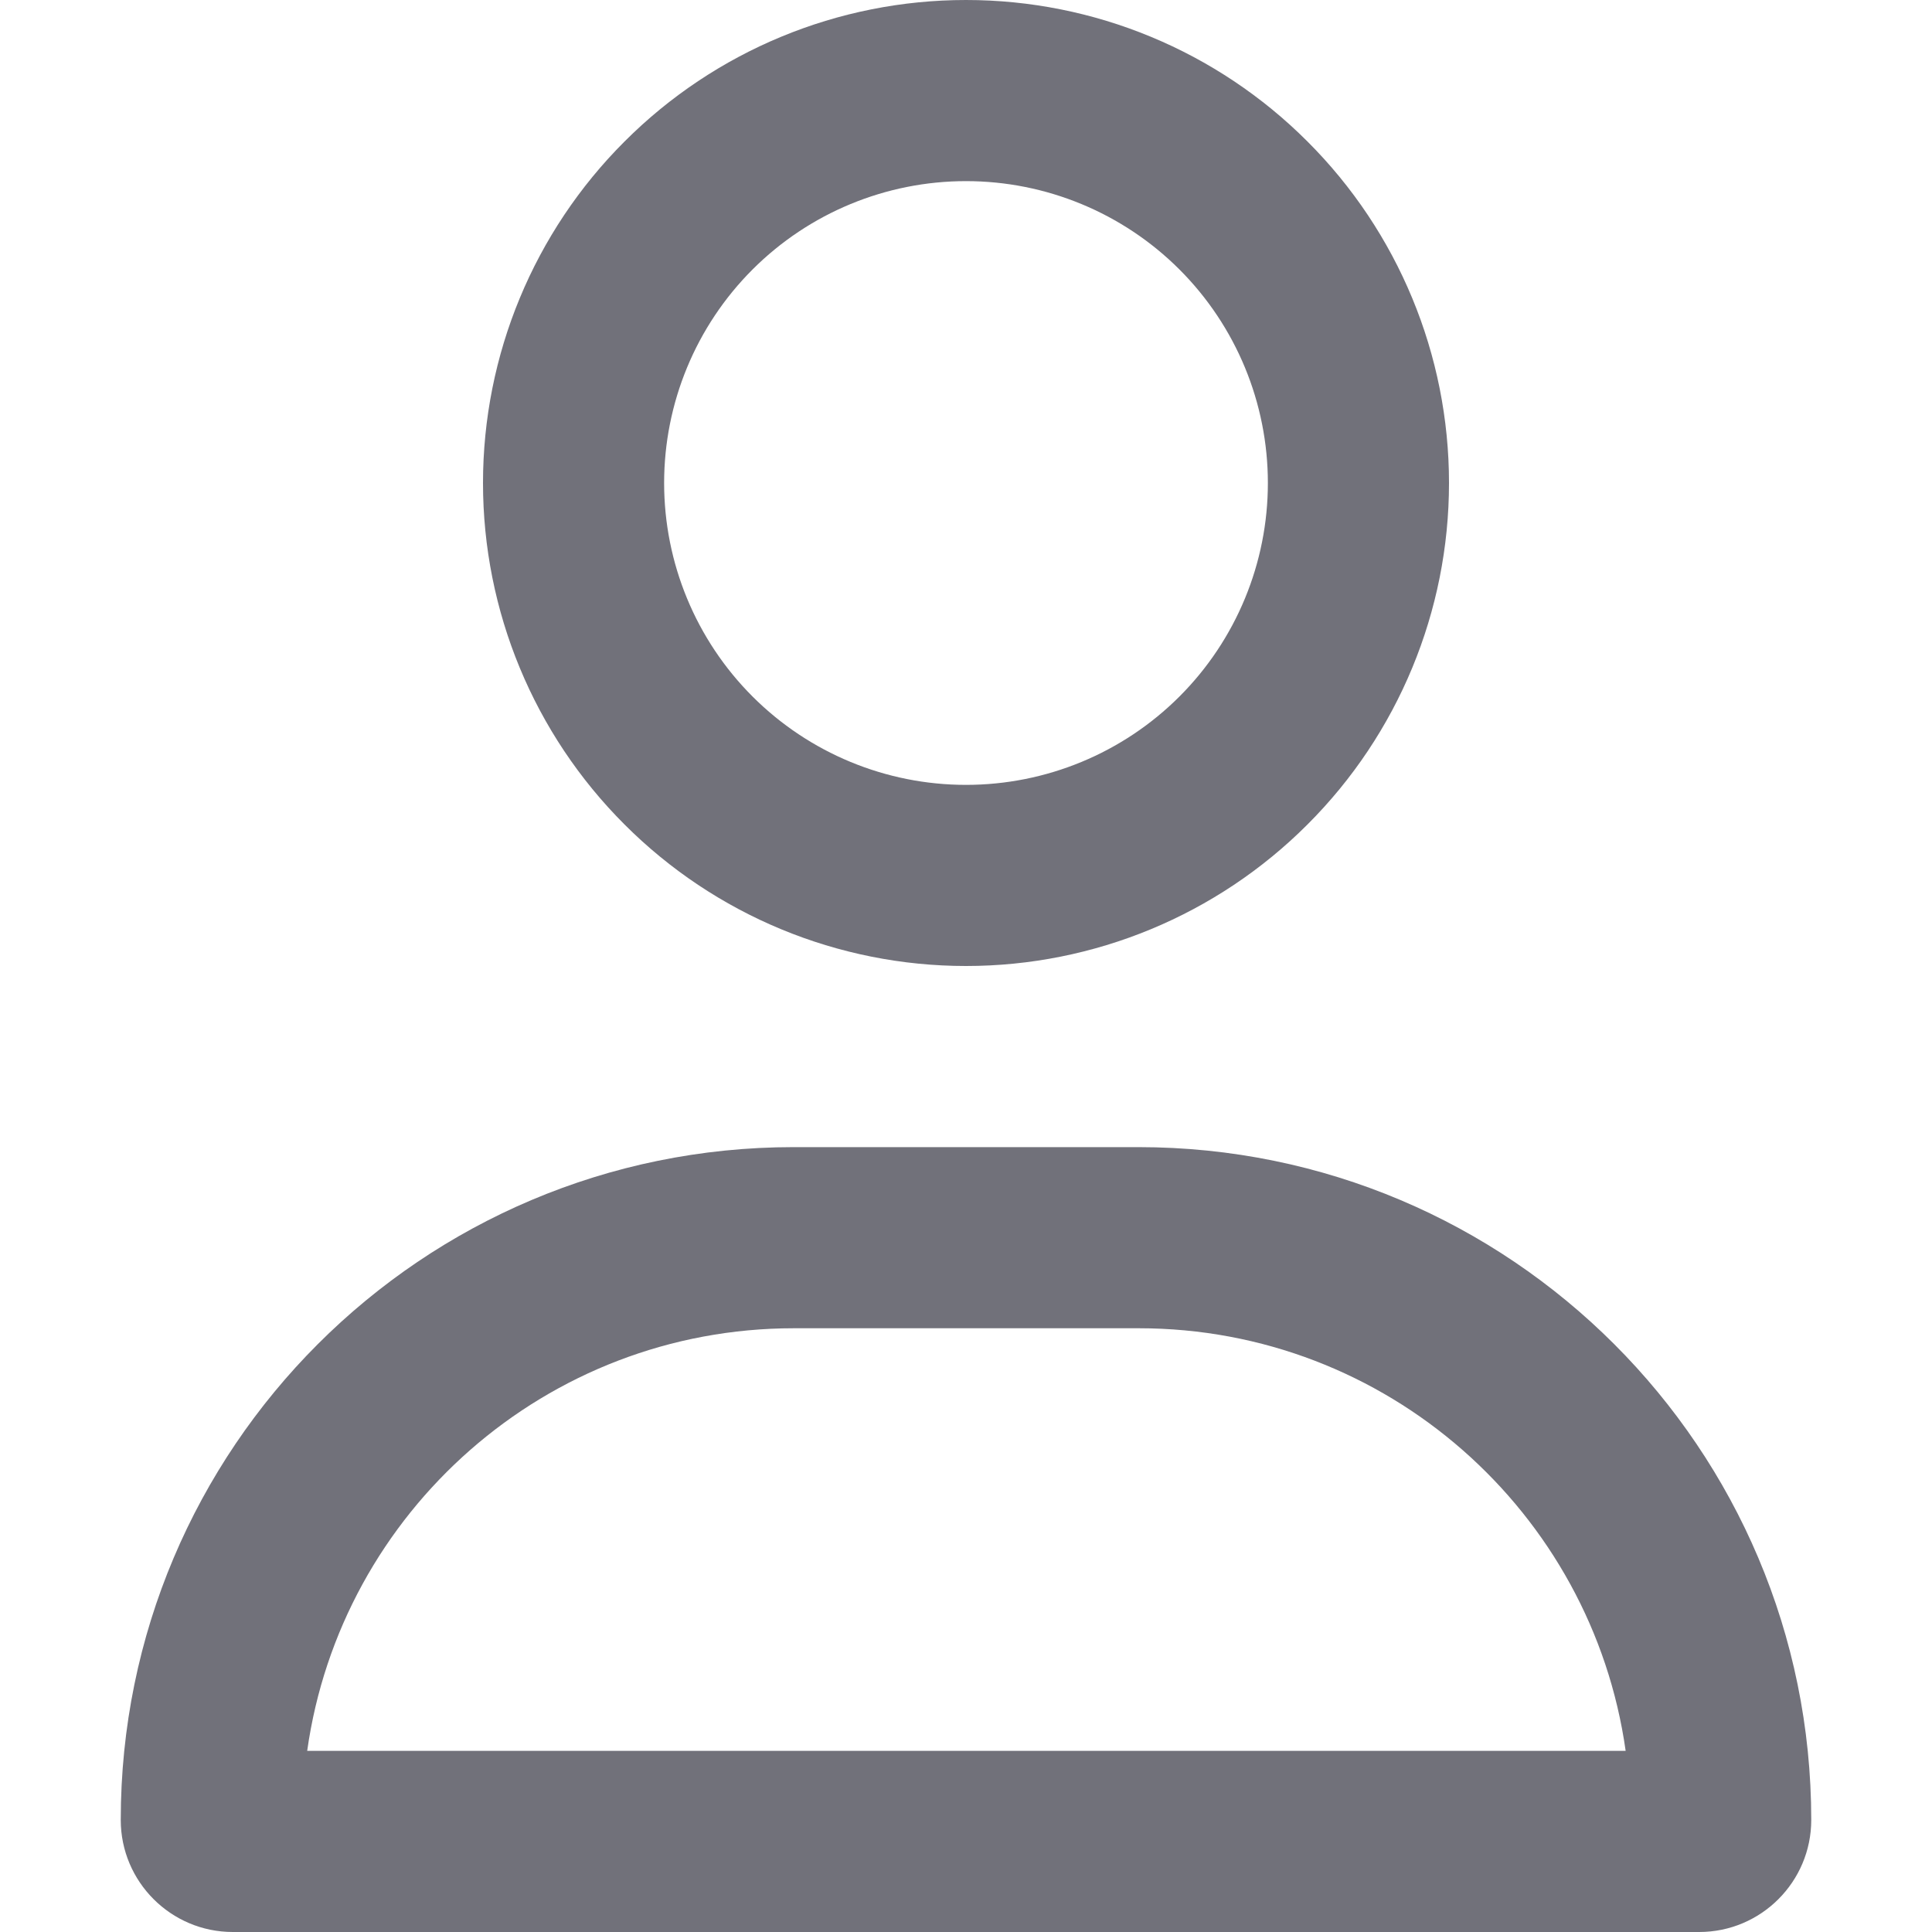 <svg width="16" height="16" viewBox="0 0 16 16" fill="none" xmlns="http://www.w3.org/2000/svg">
<path d="M10.5 4C10.5 3.337 10.237 2.701 9.768 2.232C9.299 1.763 8.663 1.5 8 1.5C7.337 1.5 6.701 1.763 6.232 2.232C5.763 2.701 5.5 3.337 5.5 4C5.5 4.663 5.763 5.299 6.232 5.768C6.701 6.237 7.337 6.5 8 6.5C8.663 6.5 9.299 6.237 9.768 5.768C10.237 5.299 10.5 4.663 10.5 4ZM4 4C4 2.939 4.421 1.922 5.172 1.172C5.922 0.421 6.939 0 8 0C9.061 0 10.078 0.421 10.828 1.172C11.579 1.922 12 2.939 12 4C12 5.061 11.579 6.078 10.828 6.828C10.078 7.579 9.061 8 8 8C6.939 8 5.922 7.579 5.172 6.828C4.421 6.078 4 5.061 4 4ZM2.541 14.5H13.463C13.184 12.522 11.484 11 9.431 11H6.575C4.522 11 2.822 12.522 2.544 14.5H2.541ZM1 15.072C1 11.994 3.494 9.5 6.572 9.5H9.428C12.506 9.5 15 11.994 15 15.072C15 15.584 14.584 16 14.072 16H1.928C1.416 16 1 15.584 1 15.072Z" fill="#71717A"/>
</svg>
